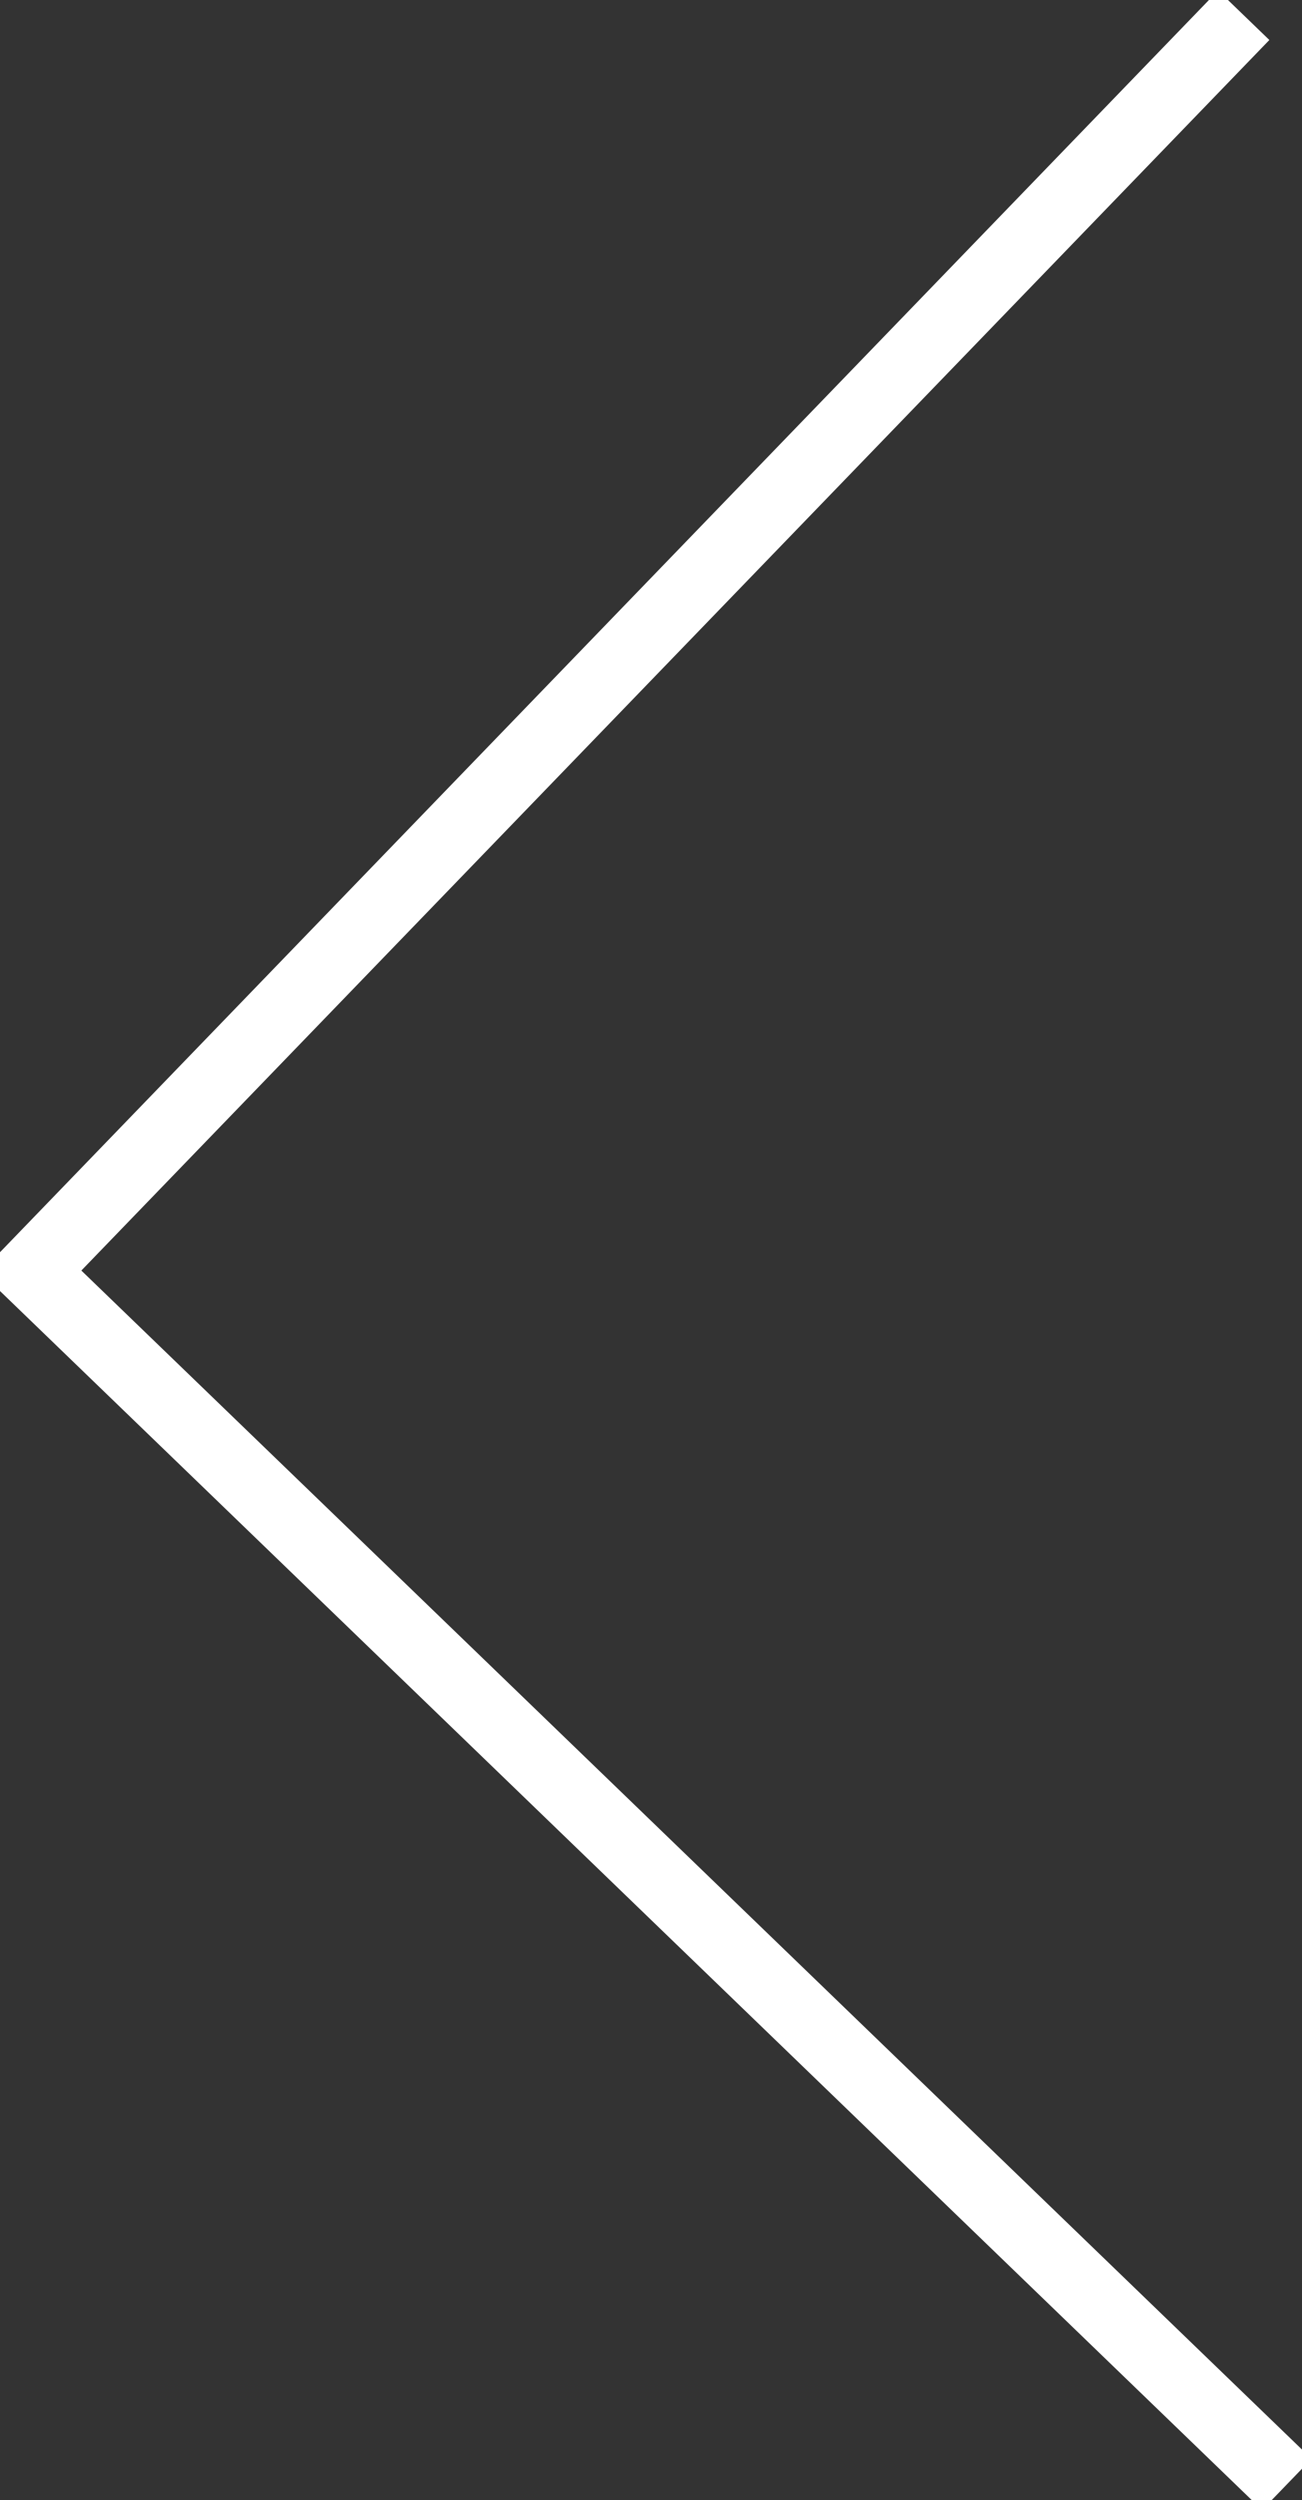 <svg xmlns="http://www.w3.org/2000/svg" xmlns:xlink="http://www.w3.org/1999/xlink" width="18.277" height="35.088" viewBox="0 0 18.277 35.088">
  <rect x="0" y="0" width="18.277" height="35.088" fill="#333333" stroke="none"/>
  <defs>
    <clipPath id="clip-path">
      <rect id="長方形_46" data-name="長方形 46" width="18.277" height="35.088" fill="none"/>
    </clipPath>
  </defs>
  <g id="arrow_prev" transform="translate(0 0)">
    <g id="グループ_5" data-name="グループ 5" transform="translate(0 0)" clip-path="url(#clip-path)">
      <path id="パス_25" data-name="パス 25" d="M18.336,35,.707,17.977,17.731.348" transform="translate(-0.272 -0.134)" fill="none" stroke="#fff" stroke-miterlimit="10" stroke-width="1"/>
    </g>
  </g>
</svg>

